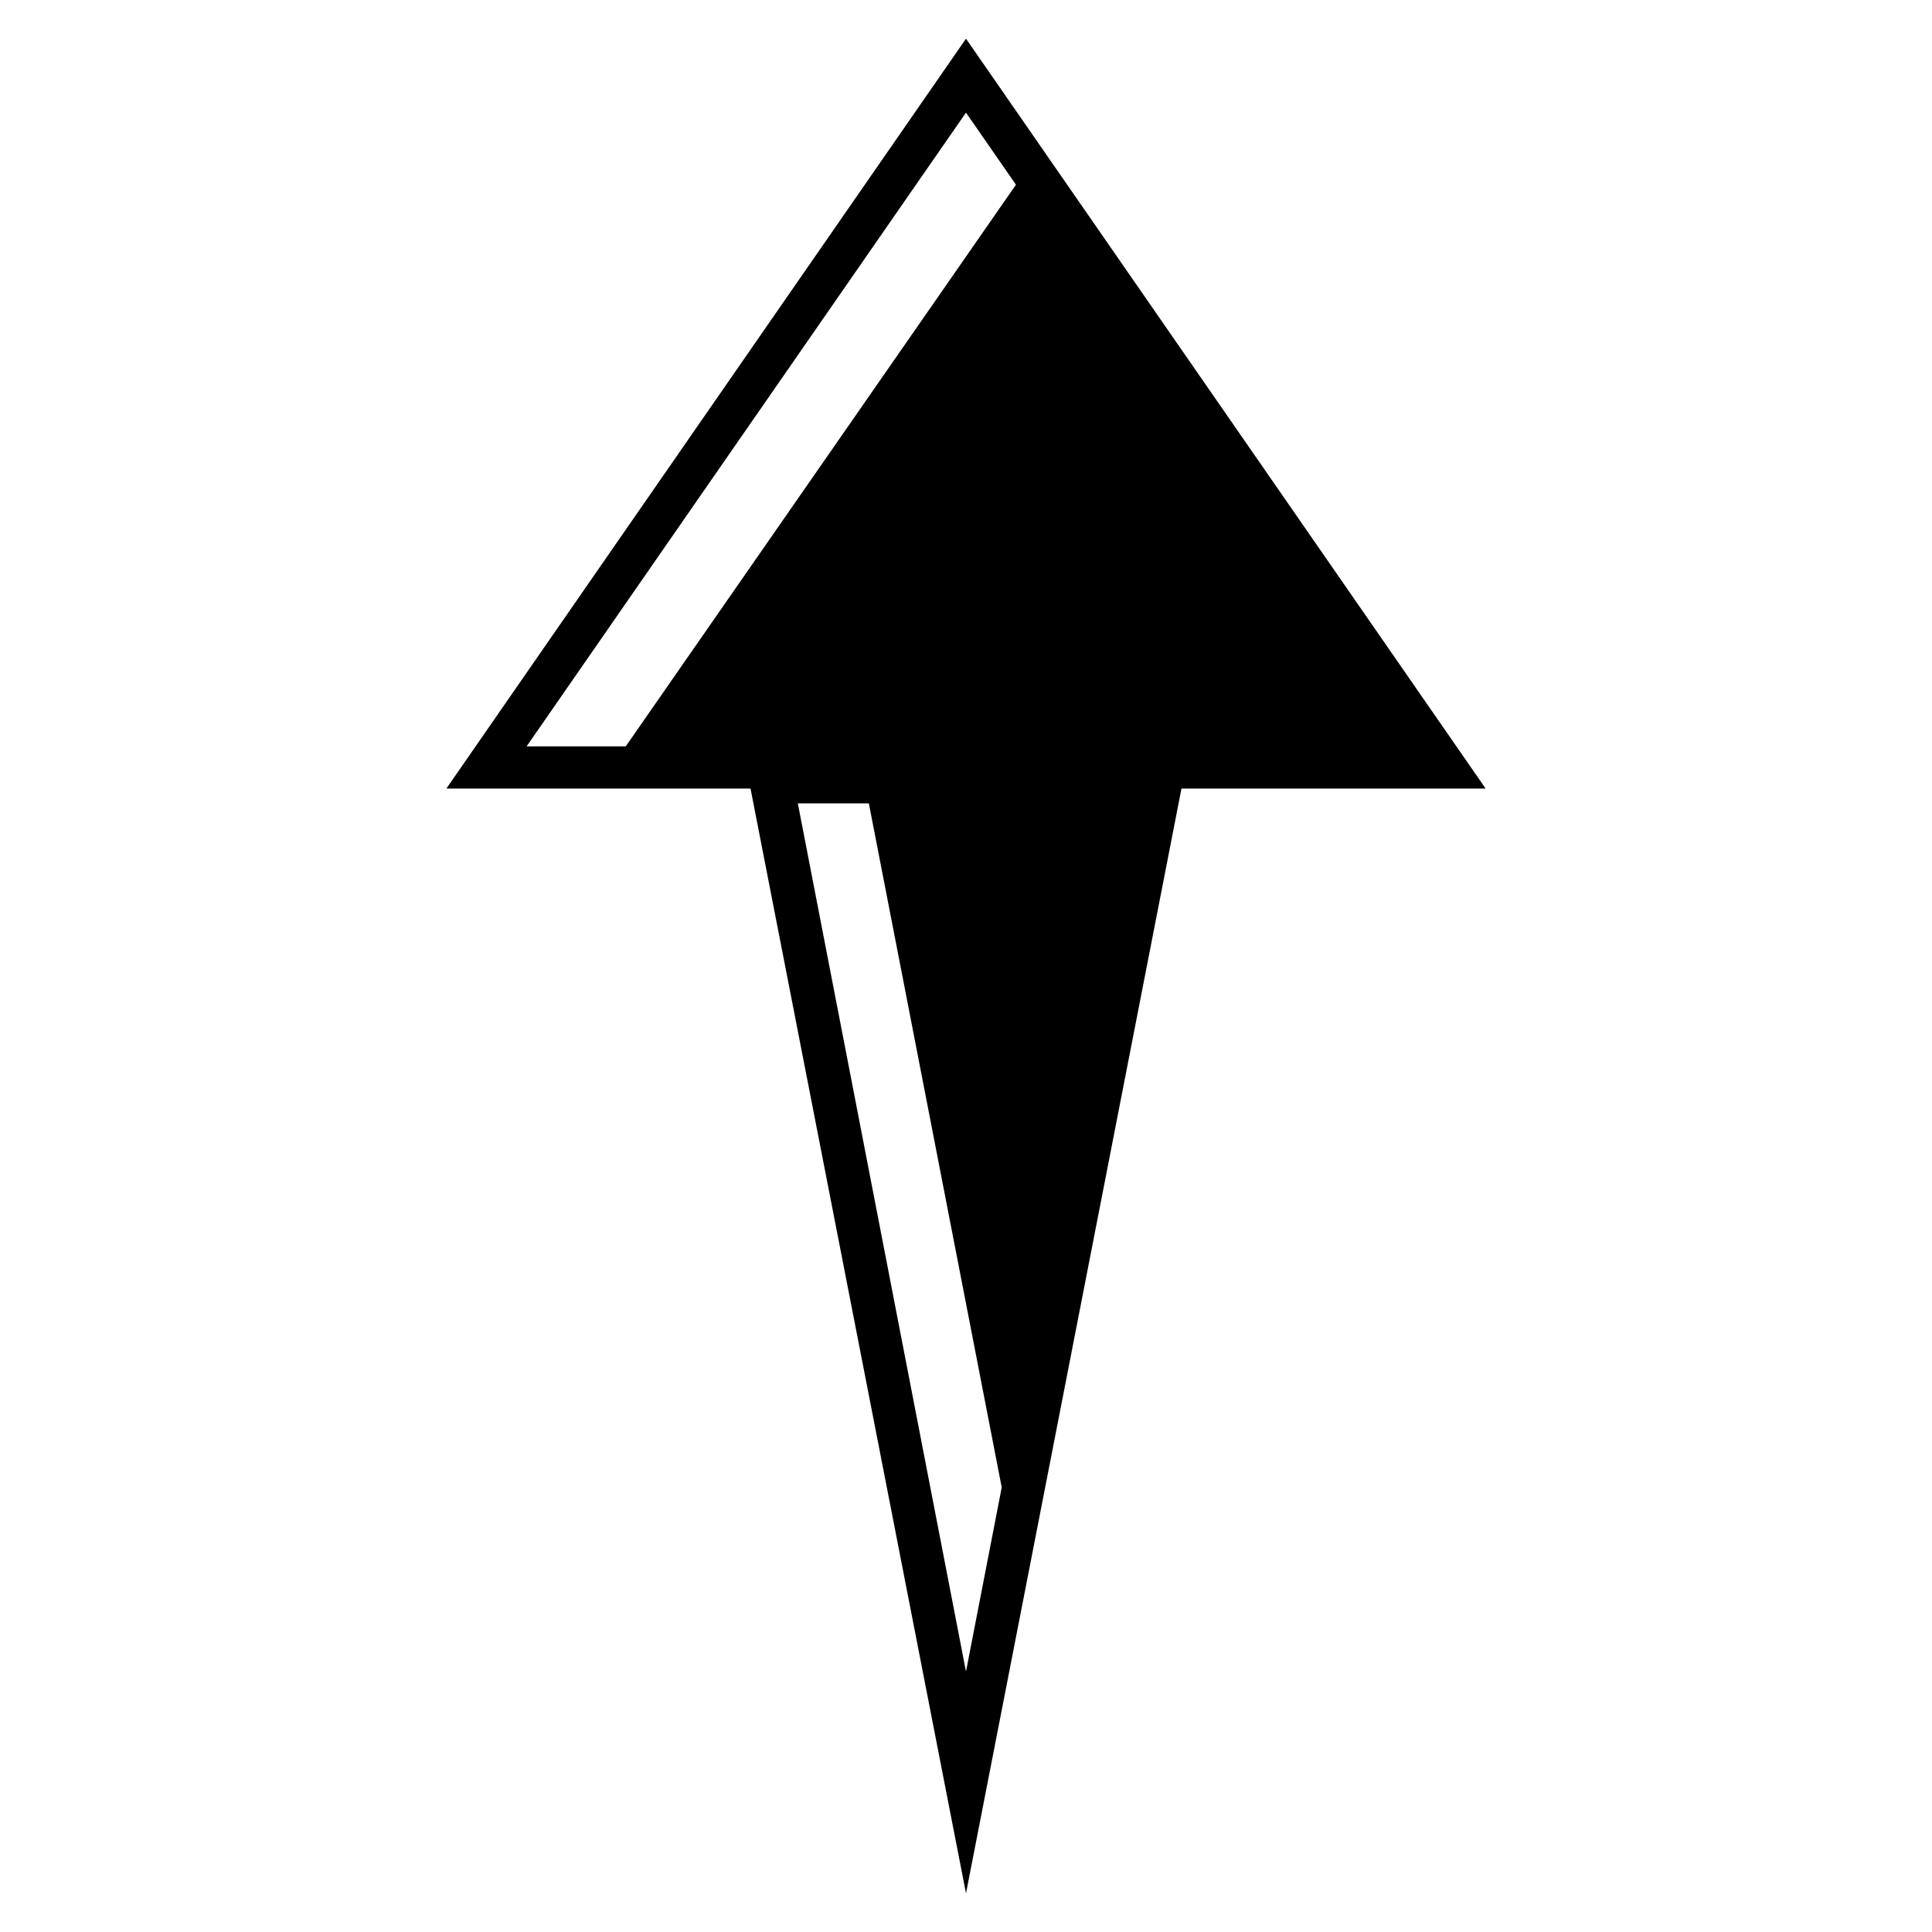 <?xml version="1.0" encoding="UTF-8"?>
<!-- The Best Svg Icon site in the world: iconSvg.co, Visit us! https://iconsvg.co -->
<svg fill="#000000" width="800px" height="800px" version="1.1" viewBox="144 144 512 512" xmlns="http://www.w3.org/2000/svg">
 <g>
  <path d="m527.07 347.38h-75.012l-39.746 205.44-38.062-195.93h-24.633l-1.68-9.516h-41.984l110.84-159.54z"/>
  <path d="m400 645.75-57.102-292.77h-80.609l137.71-198.73 137.71 198.73h-80.609zm-116.44-303.96h68.855l2.801 13.996 44.781 231.19 47.582-245.19h68.855l-116.44-167.94z"/>
 </g>
</svg>